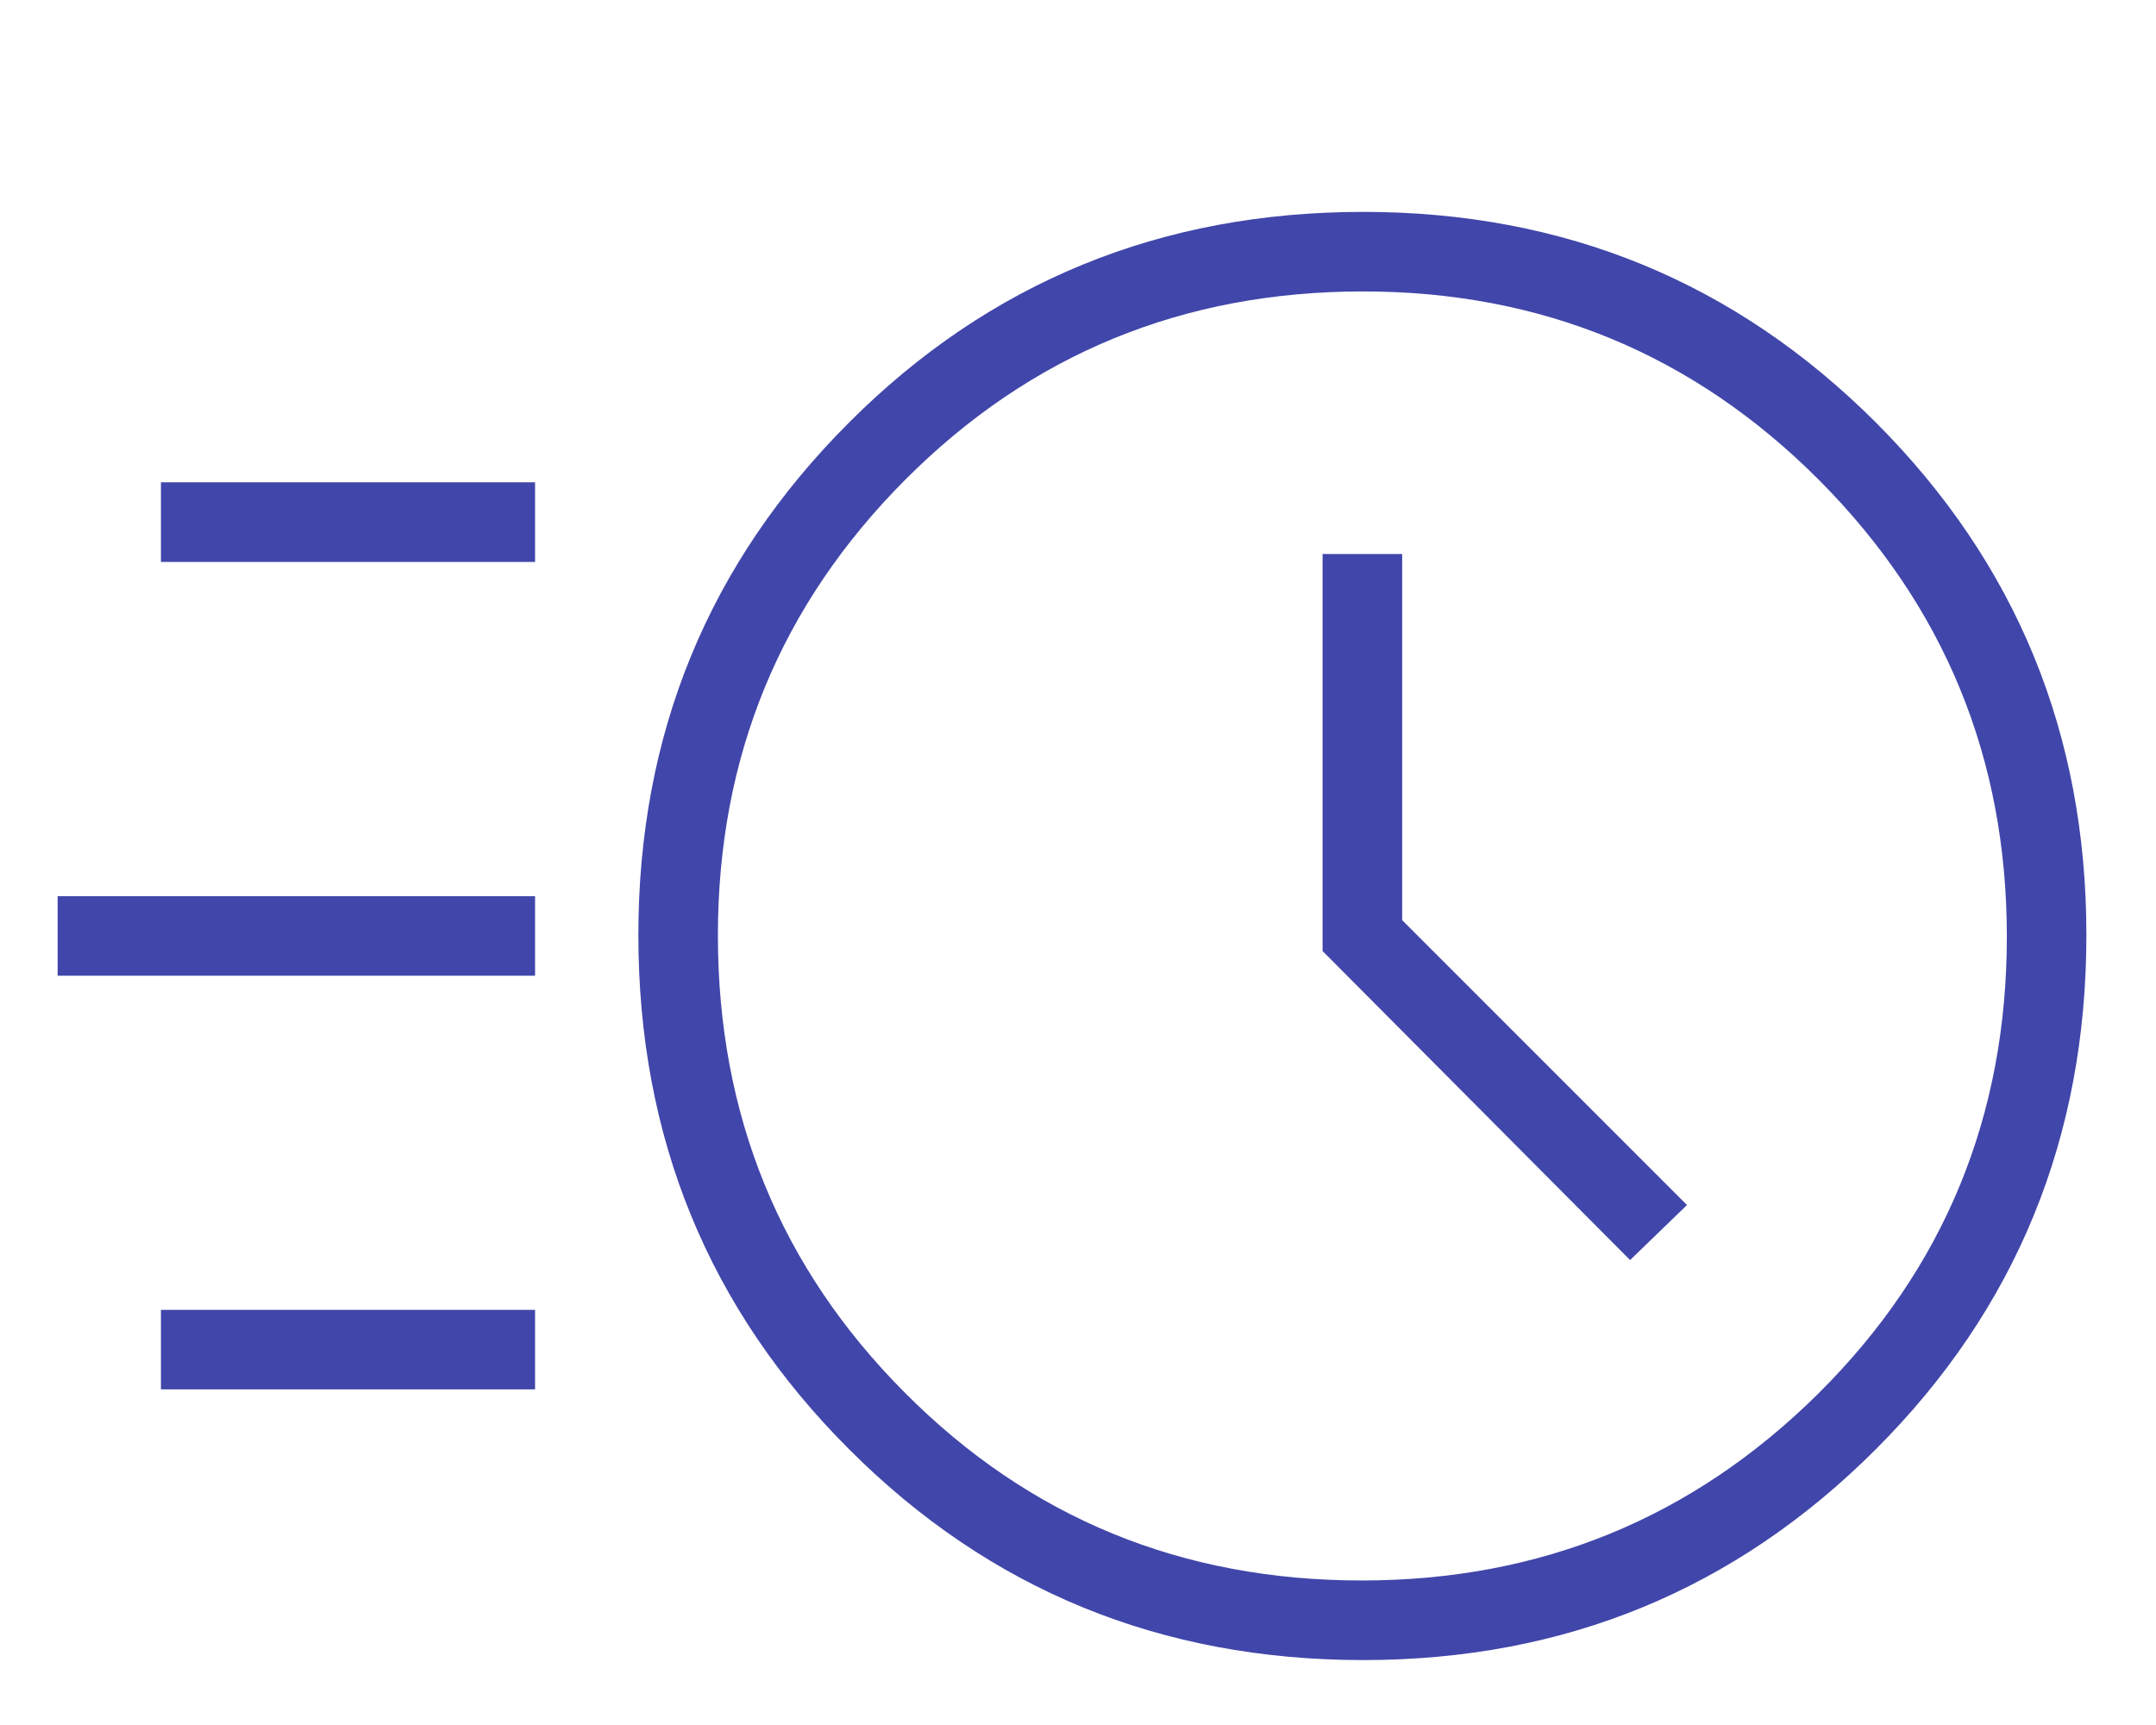 <svg xmlns="http://www.w3.org/2000/svg" xmlns:xlink="http://www.w3.org/1999/xlink" width="60" zoomAndPan="magnify" viewBox="0 0 45 36" height="48" preserveAspectRatio="xMidYMid meet" version="1.2"><g id="7da090c9ea"><path style=" stroke:none;fill-rule:nonzero;fill:#4146aa;fill-opacity:1;" d="M 28.453 34.645 C 24.23 34.645 20.652 33.18 17.723 30.246 C 14.789 27.316 13.324 23.738 13.324 19.516 C 13.324 15.312 14.789 11.75 17.723 8.816 C 20.652 5.887 24.23 4.422 28.453 4.422 C 32.656 4.422 36.219 5.887 39.152 8.816 C 42.082 11.75 43.547 15.312 43.547 19.516 C 43.547 23.738 42.082 27.316 39.152 30.246 C 36.219 33.18 32.656 34.645 28.453 34.645 Z M 28.422 32.984 C 32.152 32.984 35.328 31.684 37.953 29.082 C 40.574 26.48 41.887 23.301 41.887 19.547 C 41.887 15.816 40.578 12.641 37.965 10.016 C 35.348 7.395 32.176 6.082 28.449 6.082 C 24.691 6.082 21.512 7.391 18.902 10.004 C 16.289 12.621 14.984 15.793 14.984 19.52 C 14.984 23.273 16.285 26.457 18.887 29.066 C 21.488 31.68 24.668 32.984 28.422 32.984 Z M 34.023 26.297 L 35.211 25.148 L 29.266 19.203 L 29.266 11.562 L 27.605 11.562 L 27.605 19.848 Z M 3.359 11.727 L 3.359 10.066 L 11.168 10.066 L 11.168 11.727 Z M 1.203 20.363 L 1.203 18.703 L 11.168 18.703 L 11.168 20.363 Z M 3.359 28.996 L 3.359 27.336 L 11.168 27.336 L 11.168 28.996 Z M 28.438 19.531 Z M 28.438 19.531 "/></g></svg>
